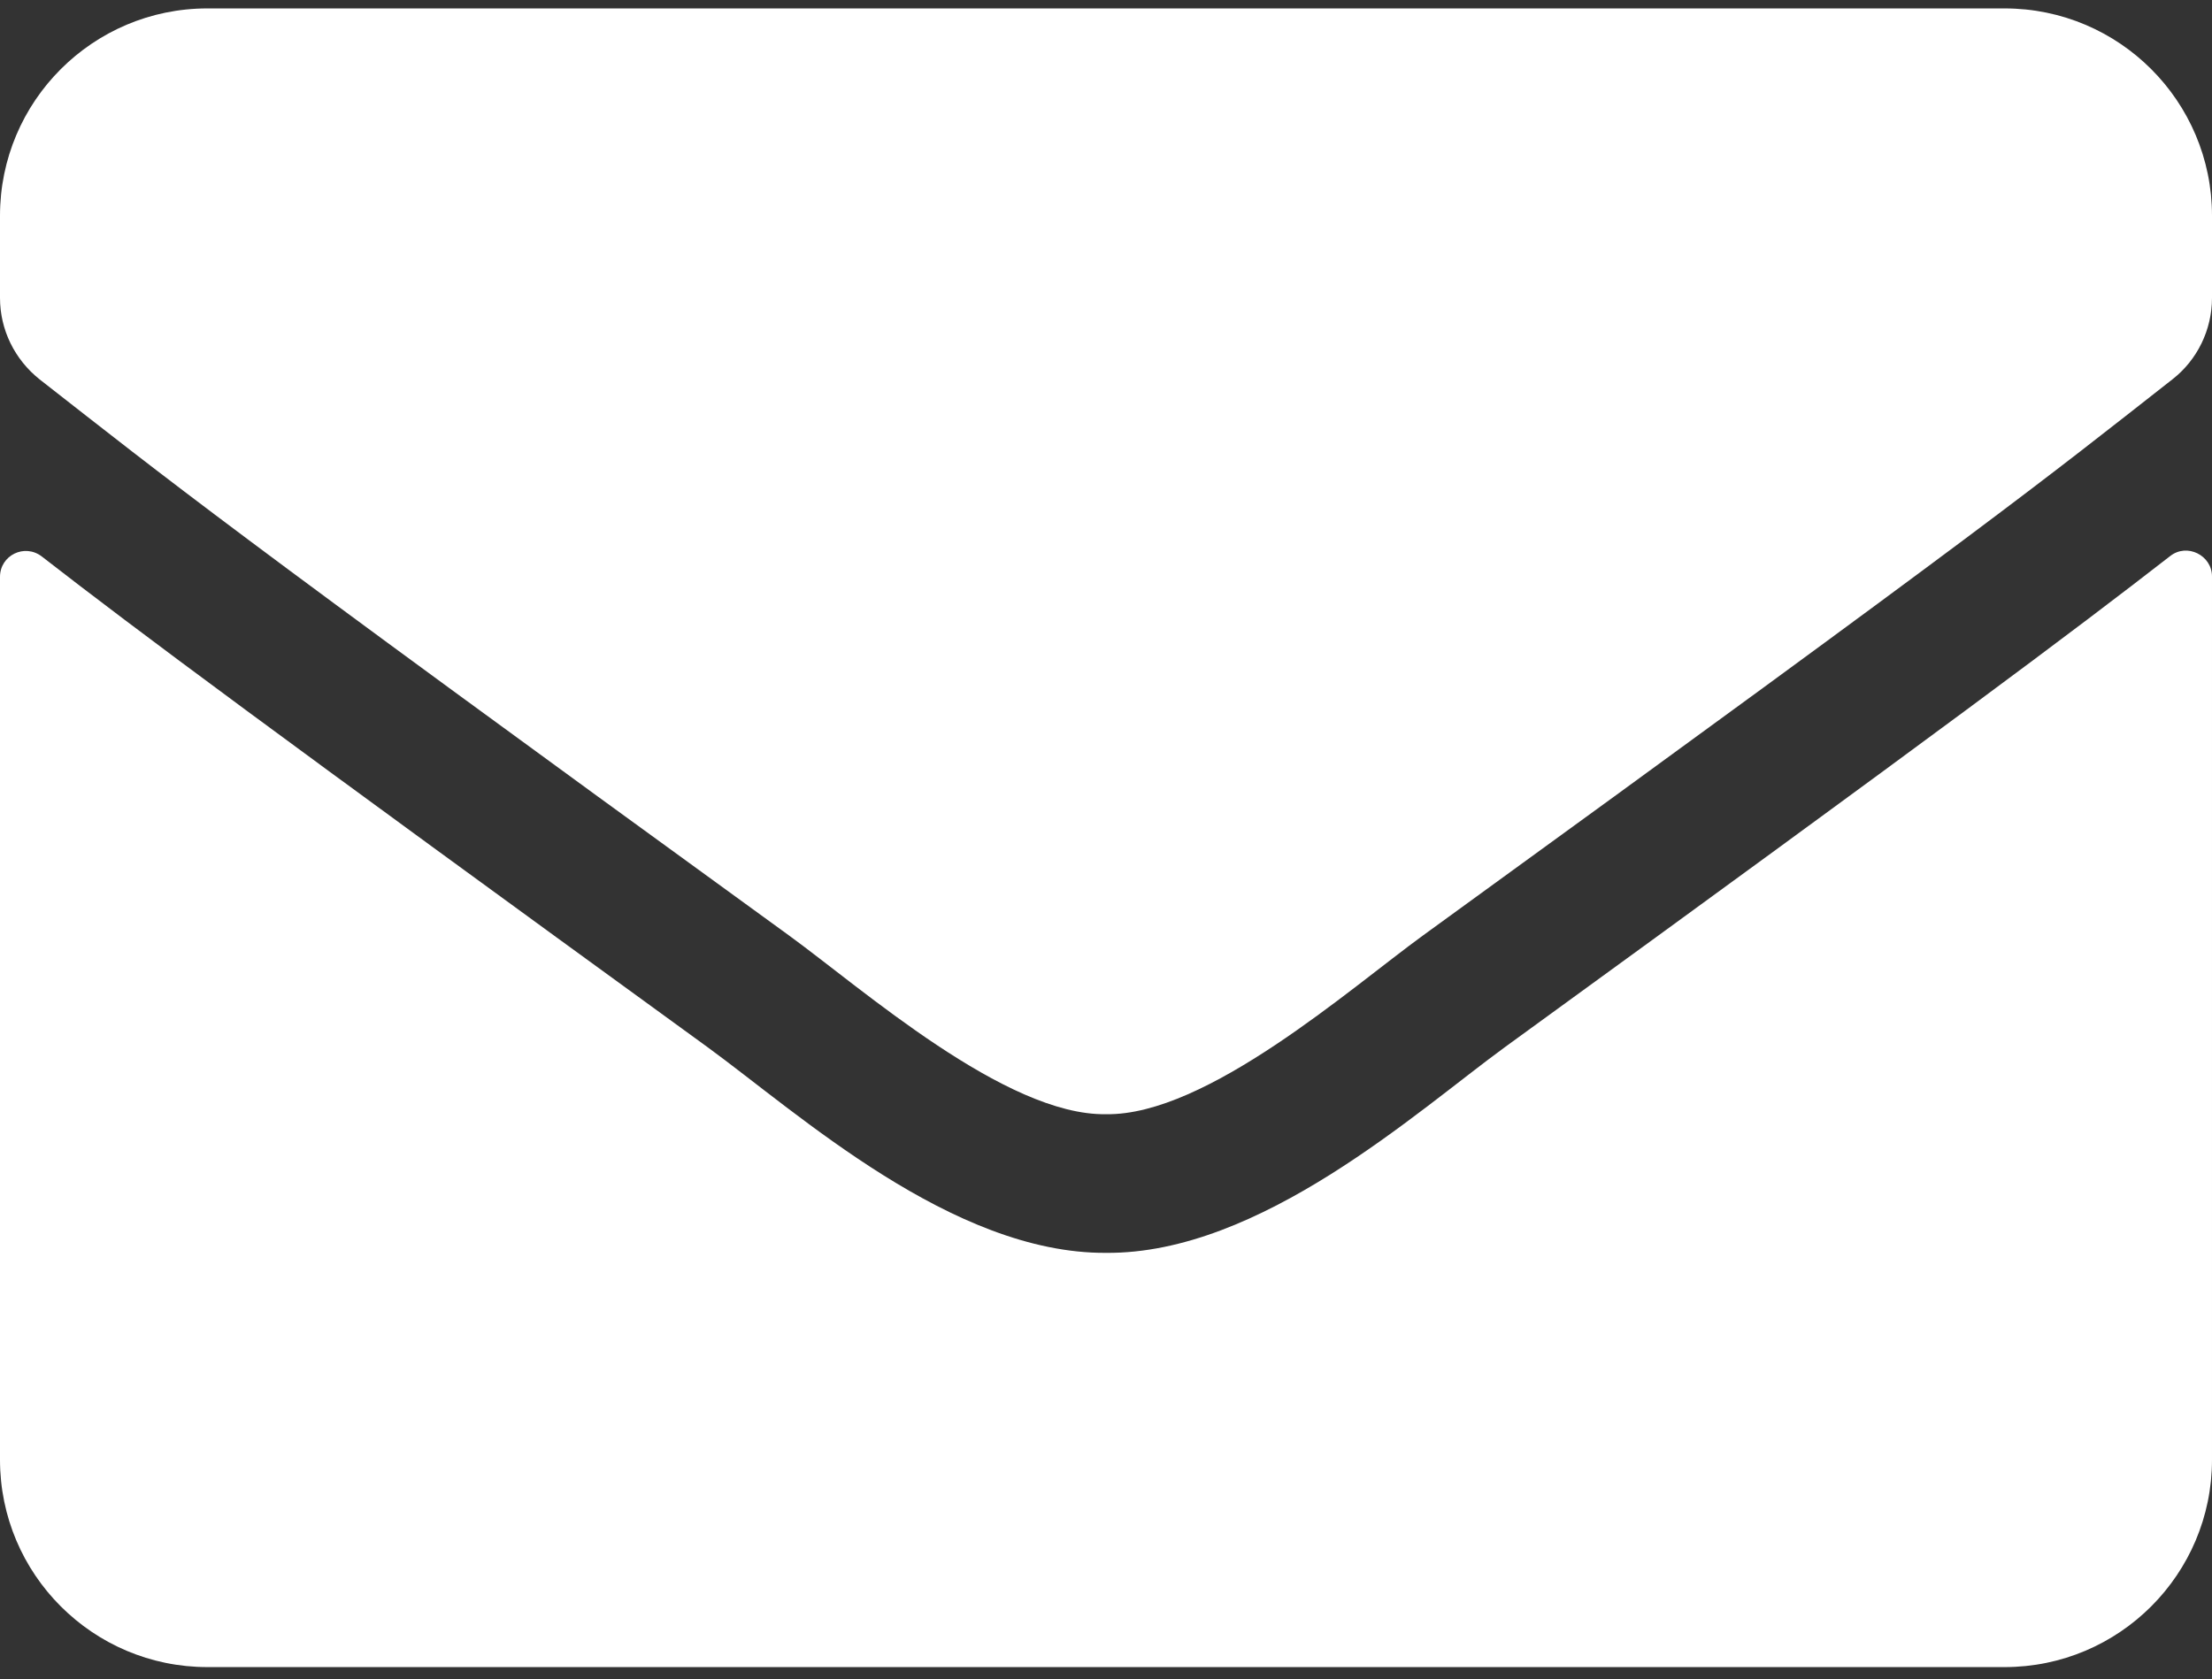 <?xml version="1.0" encoding="utf-8"?>
<!-- Generator: Adobe Illustrator 15.1.0, SVG Export Plug-In . SVG Version: 6.00 Build 0)  -->
<!DOCTYPE svg PUBLIC "-//W3C//DTD SVG 1.1//EN" "http://www.w3.org/Graphics/SVG/1.1/DTD/svg11.dtd">
<svg version="1.1" id="Ebene_1" xmlns="http://www.w3.org/2000/svg" xmlns:xlink="http://www.w3.org/1999/xlink" x="0px" y="0px"
	 width="595.281px" height="452px" viewBox="0 195.446 595.281 452" enable-background="new 0 195.446 595.281 452"
	 xml:space="preserve">
<rect x="0" y="195.446" width="595.281" height="452" fill="#333333" stroke="none"/>
<path fill="#FFFFFF" d="M584.003,345.139c4.533-3.604,11.277-0.23,11.277,5.465v237.764c0,30.813-24.998,55.81-55.811,55.81H55.808
	C24.997,644.176,0,619.178,0,588.366V350.72c0-5.813,6.627-9.068,11.278-5.464c26.043,20.229,60.574,45.925,179.166,132.077
	c24.532,17.903,65.922,55.573,107.197,55.343c41.508,0.349,83.709-38.136,107.313-55.343
	C523.544,391.181,557.958,365.37,584.003,345.139z M297.64,495.355c26.975,0.465,65.807-33.949,85.34-48.134
	c154.281-111.964,166.025-121.73,201.604-149.634c6.744-5.232,10.697-13.371,10.697-21.977V253.52
	c0-30.811-24.998-55.808-55.811-55.808H55.808C24.997,197.715,0,222.712,0,253.522v22.091c0,8.604,3.953,16.626,10.696,21.977
	c35.578,27.787,47.32,37.67,201.605,149.634C231.834,461.406,270.667,495.82,297.64,495.355L297.64,495.355z"/>
</svg>
